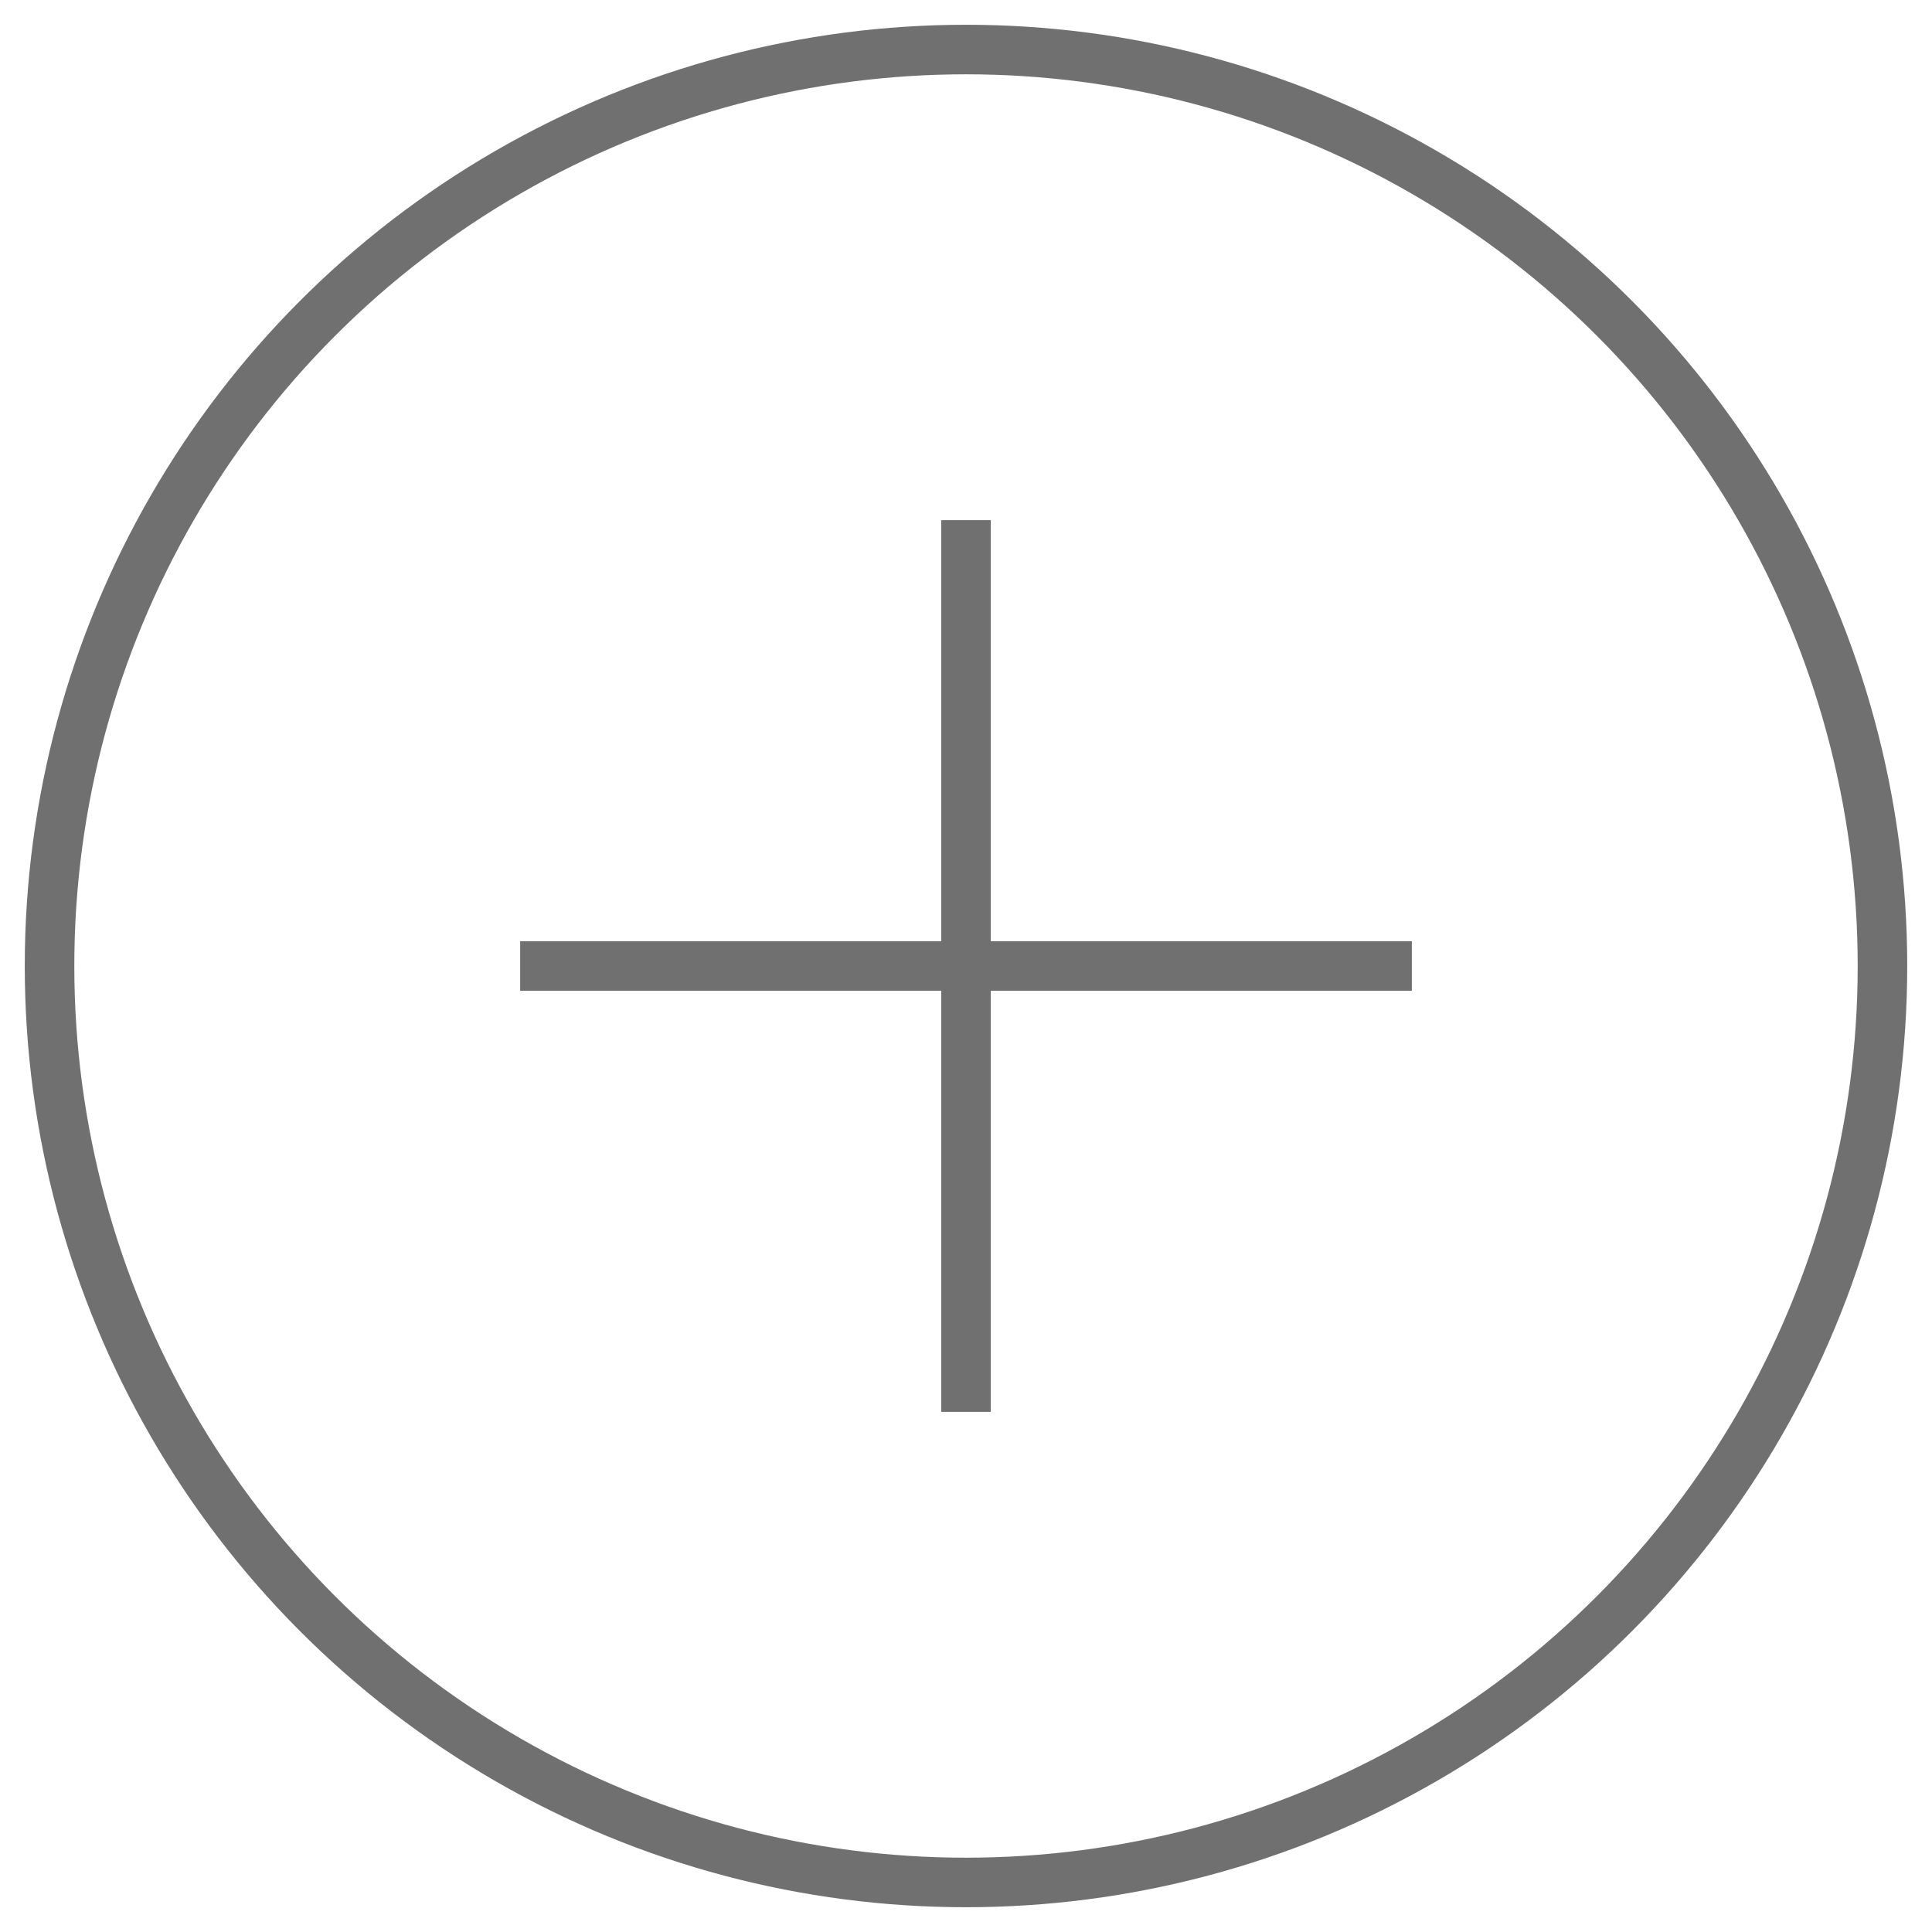 <svg width="39" height="39" viewBox="0 0 39 39" fill="none" xmlns="http://www.w3.org/2000/svg">
<circle cx="19.5" cy="19.5" r="18.5" stroke="#707070"/>
<path d="M10.5 19.5H28.5" stroke="#707070"/>
<path d="M19.5 10.5V28.5" stroke="#707070"/>
</svg>
